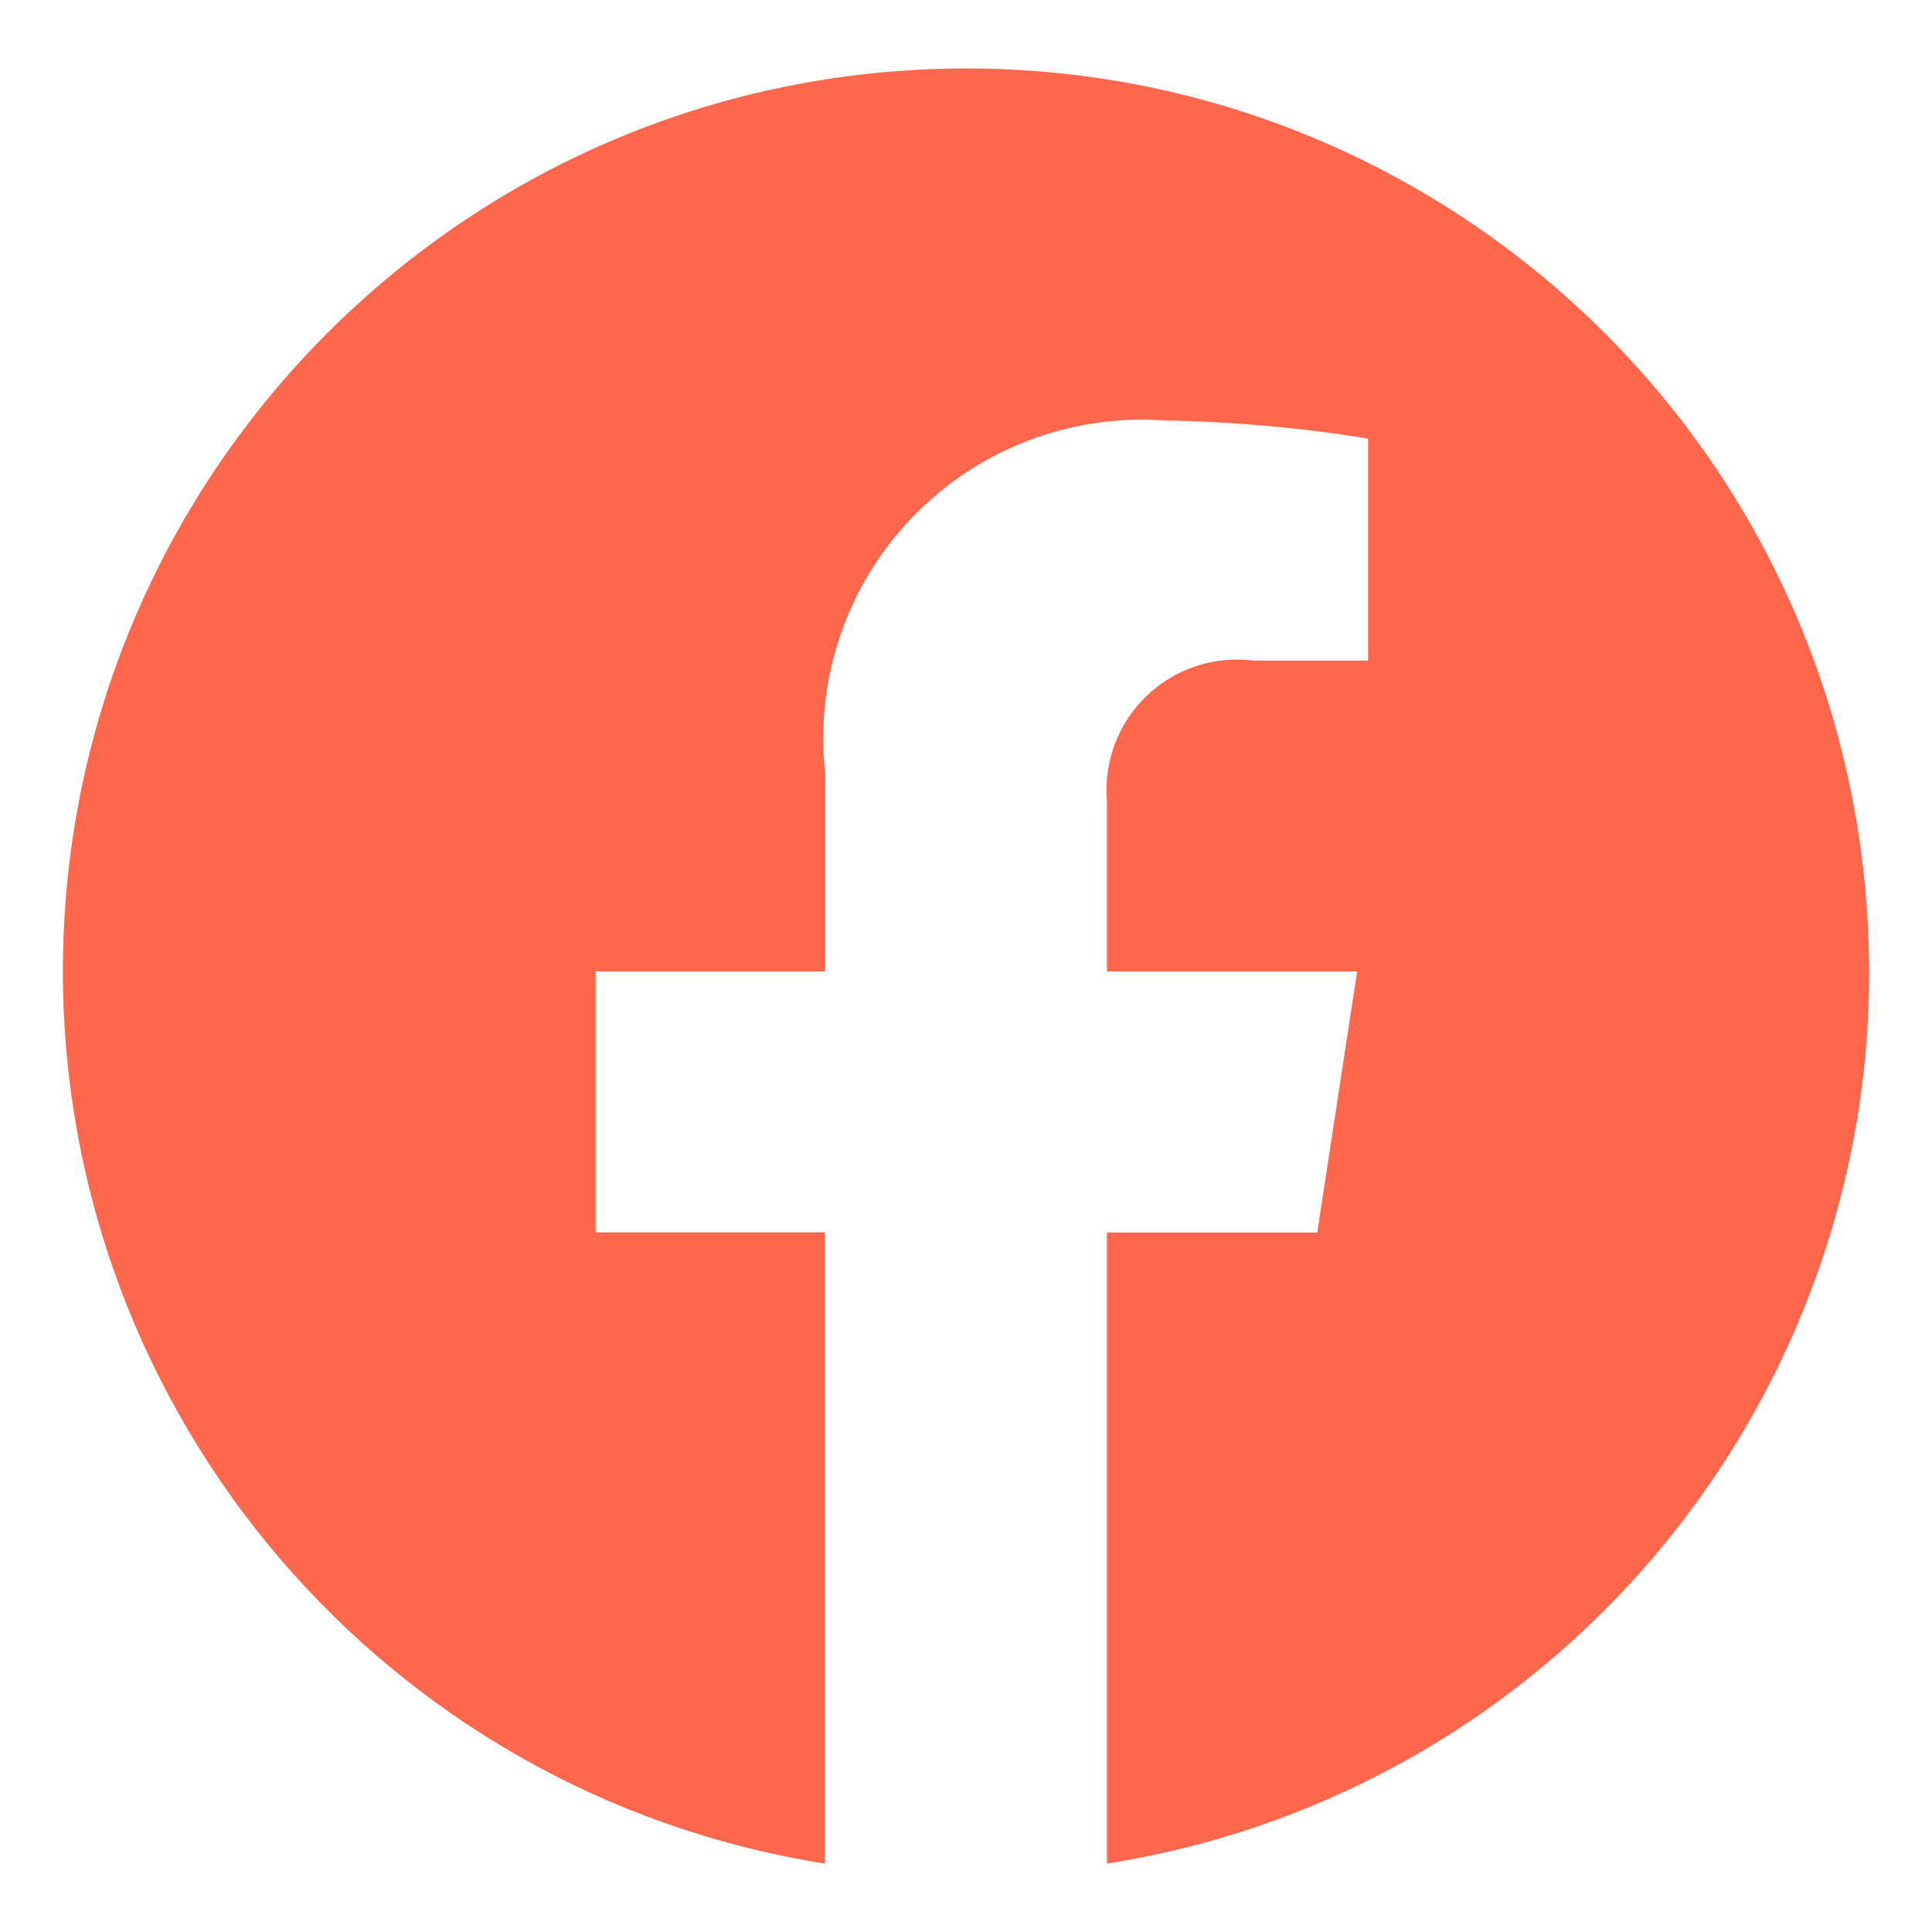 <svg width="24" height="24" viewBox="0 0 24 24" fill="none" xmlns="http://www.w3.org/2000/svg">
<path d="M0.781 12.067C0.783 17.586 4.796 22.285 10.246 23.15V15.309H7.4V12.067H10.25V9.599C10.122 8.43 10.522 7.264 11.34 6.419C12.158 5.573 13.309 5.136 14.482 5.224C15.324 5.238 16.164 5.313 16.995 5.449V8.207H15.577C15.089 8.143 14.598 8.304 14.243 8.645C13.888 8.986 13.707 9.47 13.751 9.961V12.067H16.859L16.363 15.311H13.751V23.15C19.645 22.218 23.779 16.835 23.157 10.9C22.535 4.964 17.375 0.555 11.415 0.866C5.455 1.177 0.782 6.1 0.781 12.067Z" fill="#FE674C"/>
</svg>
